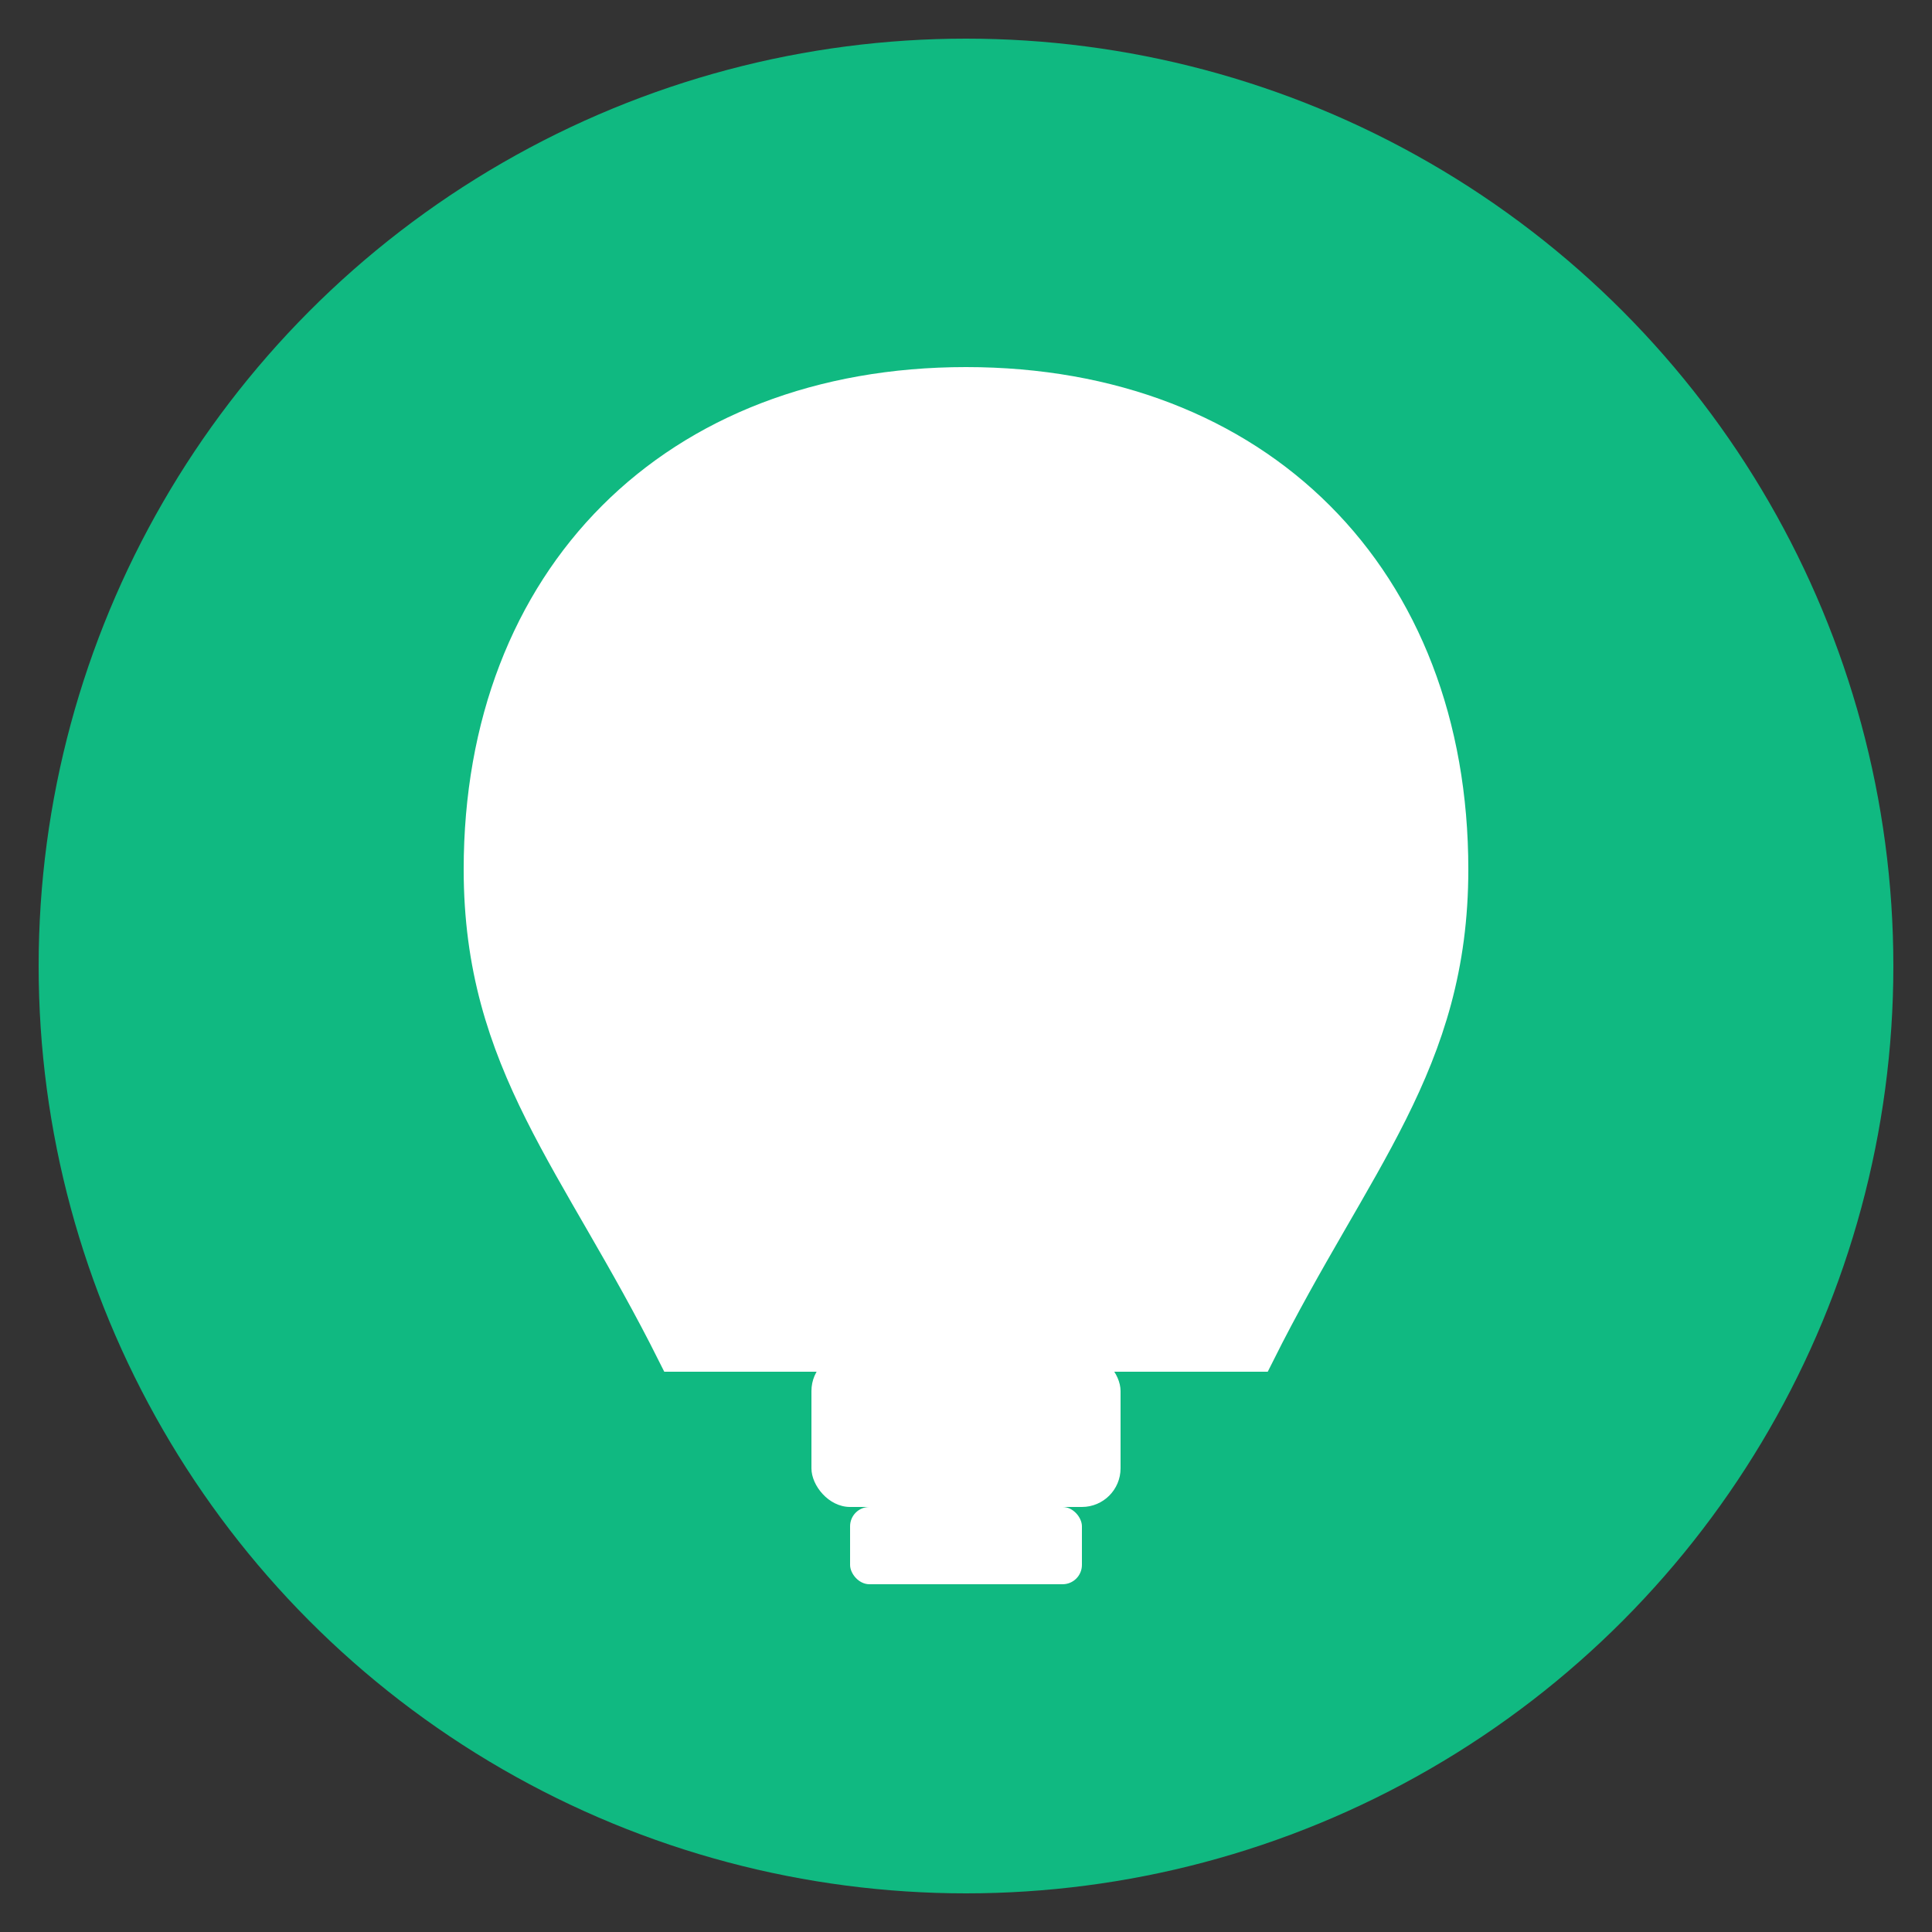 <svg xmlns="http://www.w3.org/2000/svg" viewBox="0 0 100 100">
  <rect x="0" y="0" width="100" height="100" fill="#333333" stroke="none"/>
  <circle cx="50" cy="50" r="48" fill="#10B981"/>
  <path d="M50 20 C35 20 25 30 25 45 C25 55 30 60 35 70 L65 70 C70 60 75 55 75 45 C75 30 65 20 50 20 Z" fill="#ffffff" stroke="#ffffff" stroke-width="2"/>
  <rect x="42" y="70" width="16" height="8" rx="2" fill="#ffffff"/>
  <rect x="44" y="78" width="12" height="4" rx="1" fill="#ffffff"/>
</svg>
